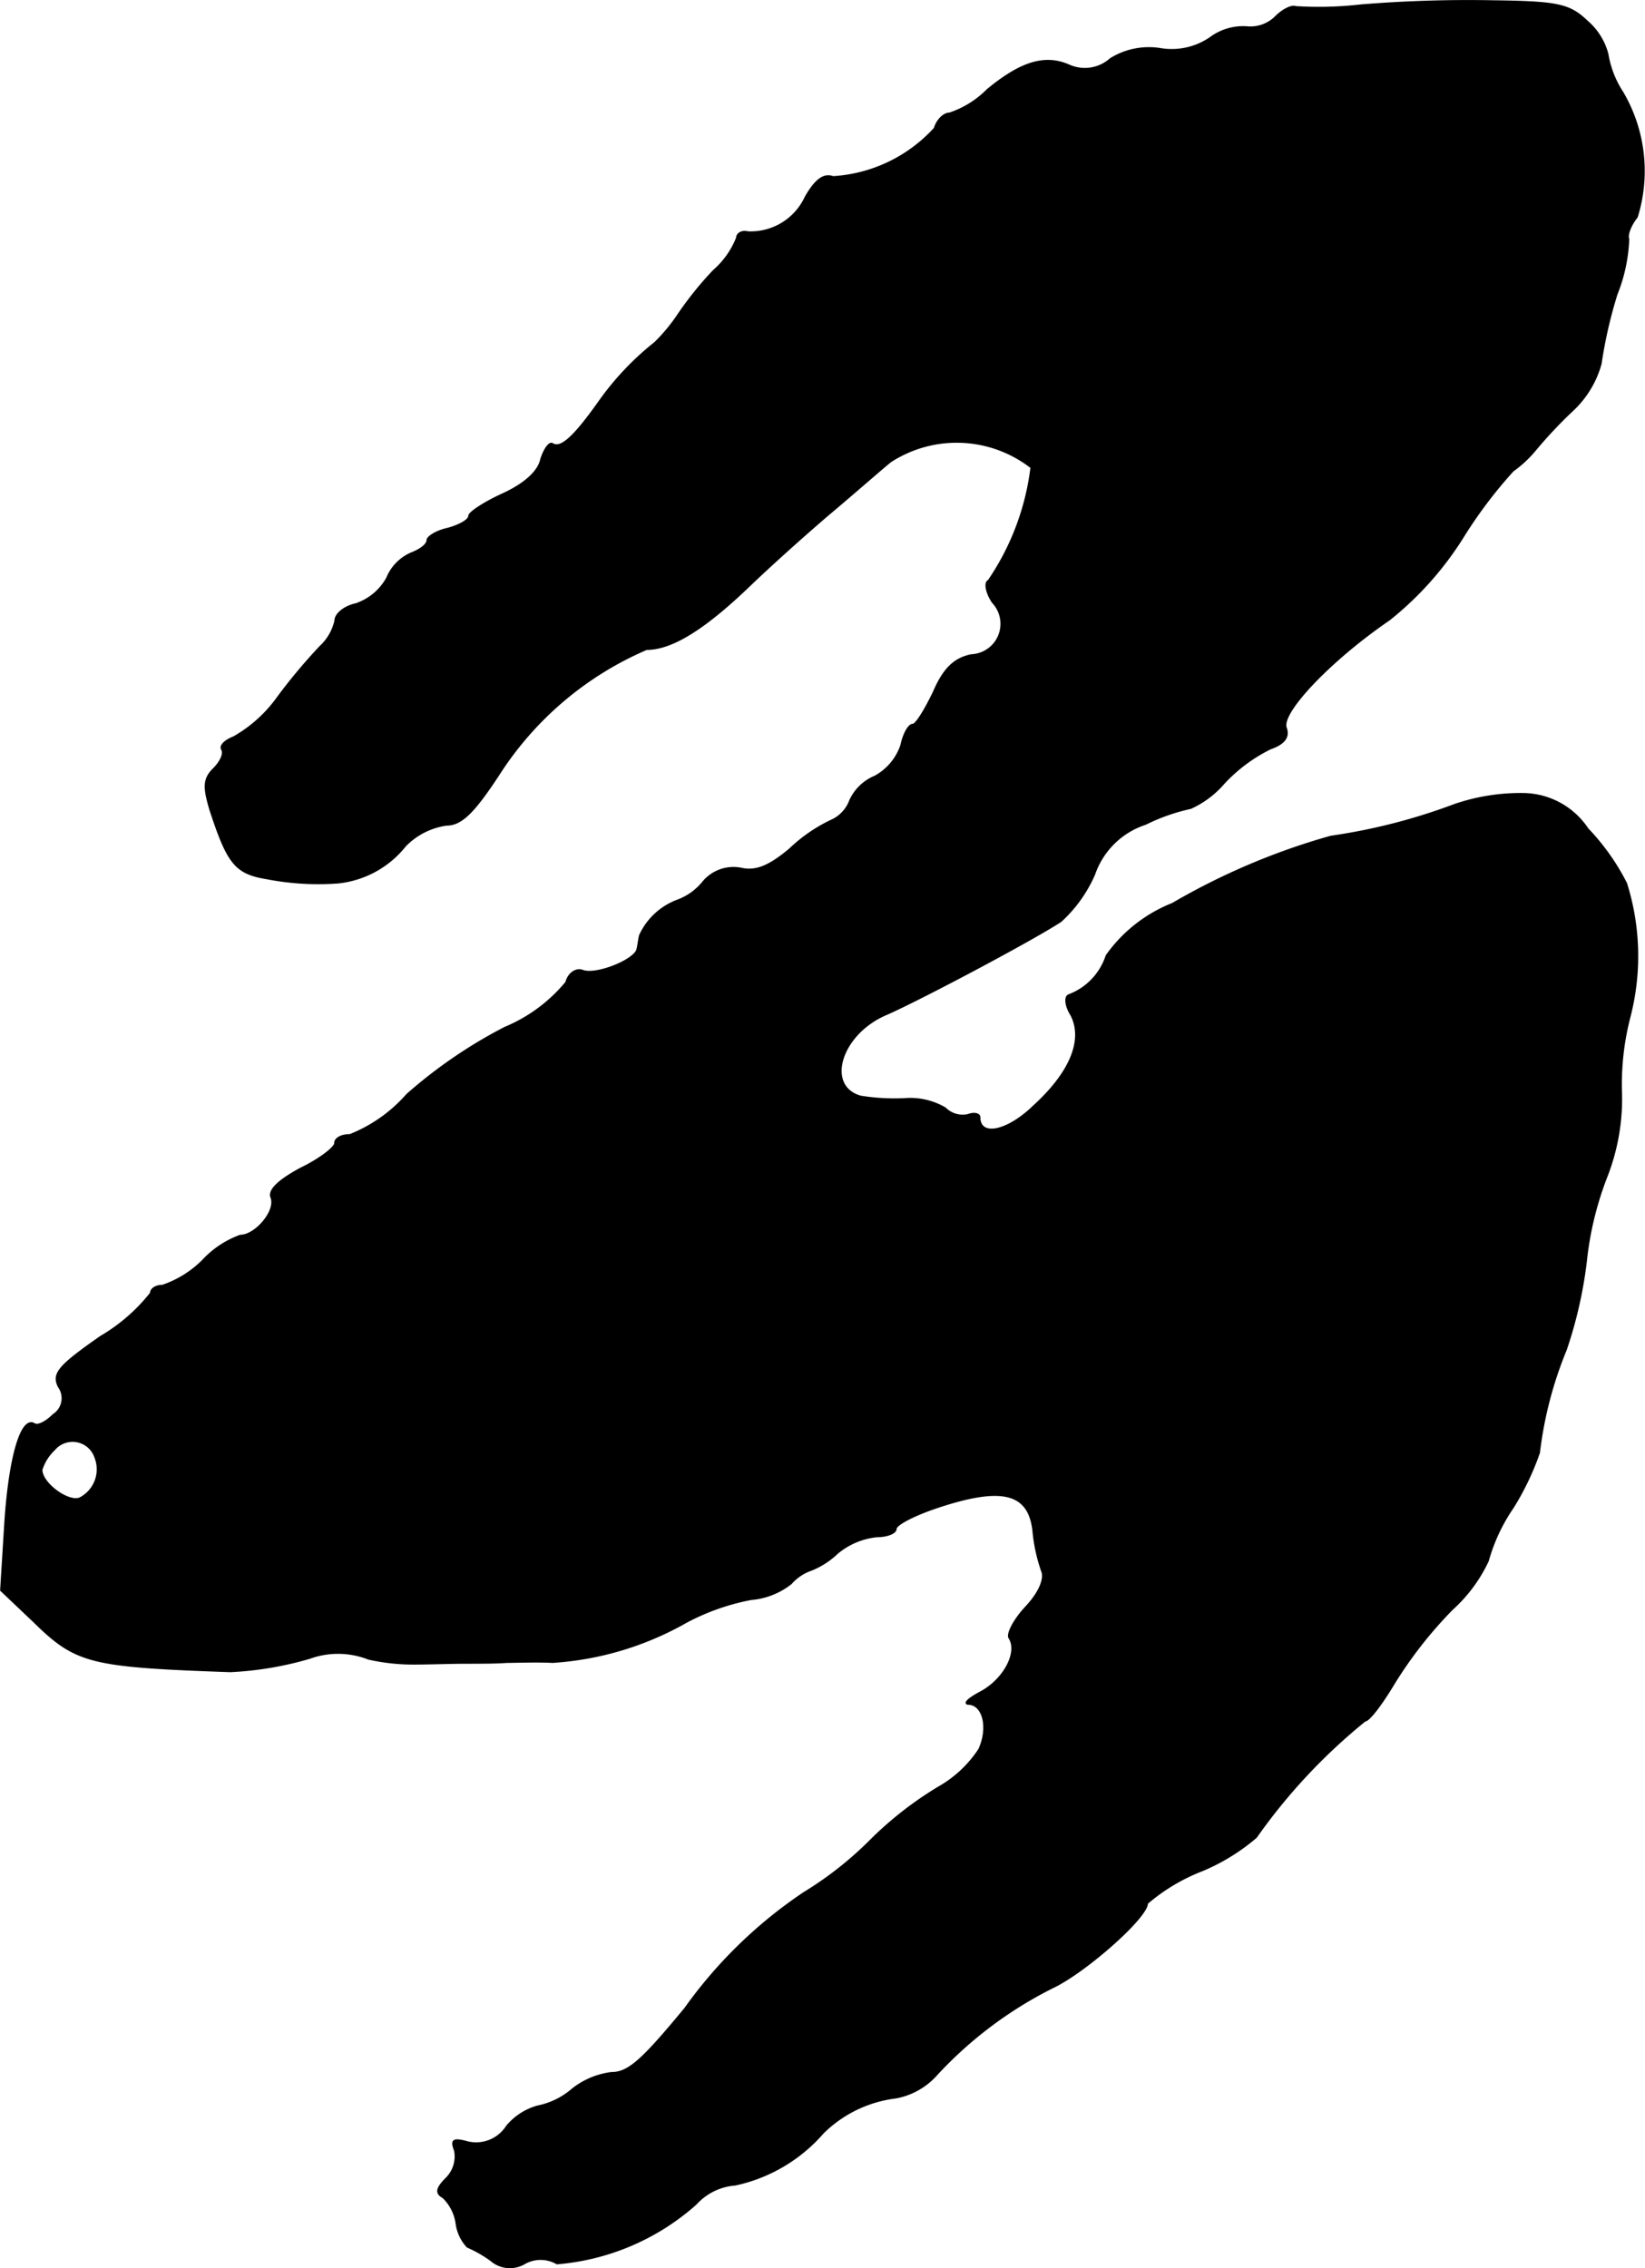<?xml version="1.0" encoding="UTF-8"?>
<svg xmlns="http://www.w3.org/2000/svg"
     version="1.1"
     width="4.197mm"
     height="5.787mm"
     viewBox="0 0 11.896 16.405">
   <defs>
      <style type="text/css"><![CDATA[
      .a {
        stroke: #000;
        stroke-linecap: round;
        stroke-linejoin: round;
        stroke-width: 0.01px;
      }
    ]]></style>
   </defs>
   <path class="a"
         d="M9.841.037A2.664,2.664,0,0,1,9.369.049c-.024-.012-.091.018-.145.073a.257.257,0,0,1-.206.073.398.398,0,0,0-.267.079A.492.492,0,0,1,8.388.352a.527.527,0,0,0-.357.073A.278.278,0,0,1,7.734.473C7.558.394,7.382.449,7.14.649a.693.693,0,0,1-.273.17c-.042,0-.091.048-.109.109a1.081,1.081,0,0,1-.733.351c-.067-.024-.127.018-.2.145a.436.436,0,0,1-.418.254c-.042-.012-.079.012-.079.042A.611.611,0,0,1,5.16,1.957a2.524,2.524,0,0,0-.254.315,1.281,1.281,0,0,1-.17.206,2.07,2.07,0,0,0-.406.43c-.176.248-.273.339-.333.303-.024-.018-.061.036-.085.109-.018.091-.121.182-.279.254-.133.061-.242.133-.242.157,0,.03-.067.067-.151.091-.085.018-.151.061-.151.085,0,.03-.048.067-.109.091a.332.332,0,0,0-.182.182.404.404,0,0,1-.224.188c-.085.018-.151.073-.151.121a.363.363,0,0,1-.109.188A4.104,4.104,0,0,0,2.01,5.04a.993.993,0,0,1-.321.291c-.061.024-.103.061-.085.091s-.012.091-.061.139c-.073.073-.073.133-.024.297.127.388.182.46.412.497a1.944,1.944,0,0,0,.515.03.716.716,0,0,0,.485-.267.517.517,0,0,1,.297-.151c.109,0,.2-.091.382-.369a2.388,2.388,0,0,1,1.066-.902c.182,0,.418-.145.751-.466.164-.157.436-.4.594-.533s.345-.297.418-.357a.878.878,0,0,1,1.018.042,1.85,1.85,0,0,1-.309.818c-.03.012-.018.085.03.157A.225.225,0,0,1,7.025,4.737c-.121.024-.2.097-.273.267-.061.127-.127.236-.151.236-.03,0-.067.067-.085.151a.404.404,0,0,1-.188.224.343.343,0,0,0-.182.176.253.253,0,0,1-.139.145,1.145,1.145,0,0,0-.297.206c-.145.121-.242.164-.351.139a.286.286,0,0,0-.279.103A.428.428,0,0,1,4.899,6.512a.487.487,0,0,0-.273.254c-.006.024-.012.073-.018.097-.012.079-.297.194-.394.157-.048-.018-.103.018-.121.085a1.14,1.14,0,0,1-.442.327,3.484,3.484,0,0,0-.709.485,1.077,1.077,0,0,1-.412.291c-.061,0-.109.024-.109.061,0,.03-.109.115-.248.182-.157.085-.236.157-.212.212.036.097-.115.273-.224.273a.696.696,0,0,0-.273.182A.753.753,0,0,1,1.174,9.298c-.048,0-.085.024-.085.055a1.296,1.296,0,0,1-.363.315c-.303.212-.351.267-.303.363a.141.141,0,0,1-.032.197l-.005.003c-.055.055-.115.085-.139.067-.097-.055-.182.254-.212.721L.005,11.503l.236.224c.309.303.406.327,1.423.363A2.432,2.432,0,0,0,2.24,11.993a.601.601,0,0,1,.424.006,1.478,1.478,0,0,0,.333.036c.103,0,.267-.006.363-.006.103,0,.236,0,.303-.006.067,0,.218-.006.333,0a2.247,2.247,0,0,0,.969-.291,1.662,1.662,0,0,1,.466-.164.535.535,0,0,0,.291-.115.342.342,0,0,1,.145-.097.588.588,0,0,0,.188-.121.53.53,0,0,1,.285-.121c.073,0,.139-.024.139-.055s.127-.097.285-.151c.485-.164.684-.115.709.182a1.226,1.226,0,0,0,.061.273c.024.055-.018.157-.115.26-.085.091-.139.194-.121.224.067.103-.036.297-.2.388-.091.048-.133.085-.097.091.109,0,.151.17.079.327a.85.85,0,0,1-.291.273,2.595,2.595,0,0,0-.497.388,2.555,2.555,0,0,1-.478.376,3.338,3.338,0,0,0-.86.836c-.315.382-.412.466-.533.466a.57.57,0,0,0-.285.121.543.543,0,0,1-.248.121.446.446,0,0,0-.224.145.262.262,0,0,1-.279.115c-.109-.03-.127-.018-.097.061a.221.221,0,0,1-.061.2c-.073.073-.079.109-.024.139A.323.323,0,0,1,3.3,16.088a.309.309,0,0,0,.079.164.909.909,0,0,1,.17.097.209.209,0,0,0,.242.024.235.235,0,0,1,.236,0,1.724,1.724,0,0,0,1.005-.43A.427.427,0,0,1,5.317,15.803a1.167,1.167,0,0,0,.636-.376A.904.904,0,0,1,6.48,15.173a.523.523,0,0,0,.297-.17,2.925,2.925,0,0,1,.83-.624c.236-.109.69-.509.69-.612a1.367,1.367,0,0,1,.394-.236,1.468,1.468,0,0,0,.394-.242,4.164,4.164,0,0,1,.787-.842c.03,0,.121-.121.212-.273a3.043,3.043,0,0,1,.418-.533,1.099,1.099,0,0,0,.26-.351,1.294,1.294,0,0,1,.182-.388,1.991,1.991,0,0,0,.188-.394,2.815,2.815,0,0,1,.194-.745,3.148,3.148,0,0,0,.145-.636,2.373,2.373,0,0,1,.145-.606,1.549,1.549,0,0,0,.109-.636,1.939,1.939,0,0,1,.061-.527,1.756,1.756,0,0,0-.024-.969,1.654,1.654,0,0,0-.279-.394.568.568,0,0,0-.46-.254,1.476,1.476,0,0,0-.503.079,4.251,4.251,0,0,1-.896.23A4.908,4.908,0,0,0,8.479,6.536a1.066,1.066,0,0,0-.478.376.453.453,0,0,1-.273.285c-.03.012-.024.079.018.145.091.176,0,.412-.273.66-.188.182-.388.224-.388.079,0-.024-.036-.036-.085-.018a.177.177,0,0,1-.164-.048.501.501,0,0,0-.297-.067,1.537,1.537,0,0,1-.315-.018c-.26-.073-.145-.454.188-.594.236-.103,1.048-.533,1.26-.672A.998.998,0,0,0,7.915,6.324a.581.581,0,0,1,.369-.363,1.399,1.399,0,0,1,.327-.115.699.699,0,0,0,.242-.182,1.158,1.158,0,0,1,.333-.248c.103-.036.139-.085.115-.151-.042-.109.321-.491.745-.781a2.371,2.371,0,0,0,.539-.606,3.297,3.297,0,0,1,.357-.472.86.86,0,0,0,.157-.145,3.272,3.272,0,0,1,.273-.291.724.724,0,0,0,.206-.339,3.28,3.28,0,0,1,.115-.503,1.191,1.191,0,0,0,.085-.4c-.012-.024.012-.097.061-.157a1.124,1.124,0,0,0-.103-.902.719.719,0,0,1-.109-.279A.471.471,0,0,0,11.477.152c-.127-.121-.212-.139-.678-.145A9.545,9.545,0,0,0,9.841.037ZM.689,10.546a.234.234,0,0,1-.115.291c-.085.03-.273-.109-.273-.206a.338.338,0,0,1,.091-.145.172.172,0,0,1,.297.061Z"/>
</svg>
